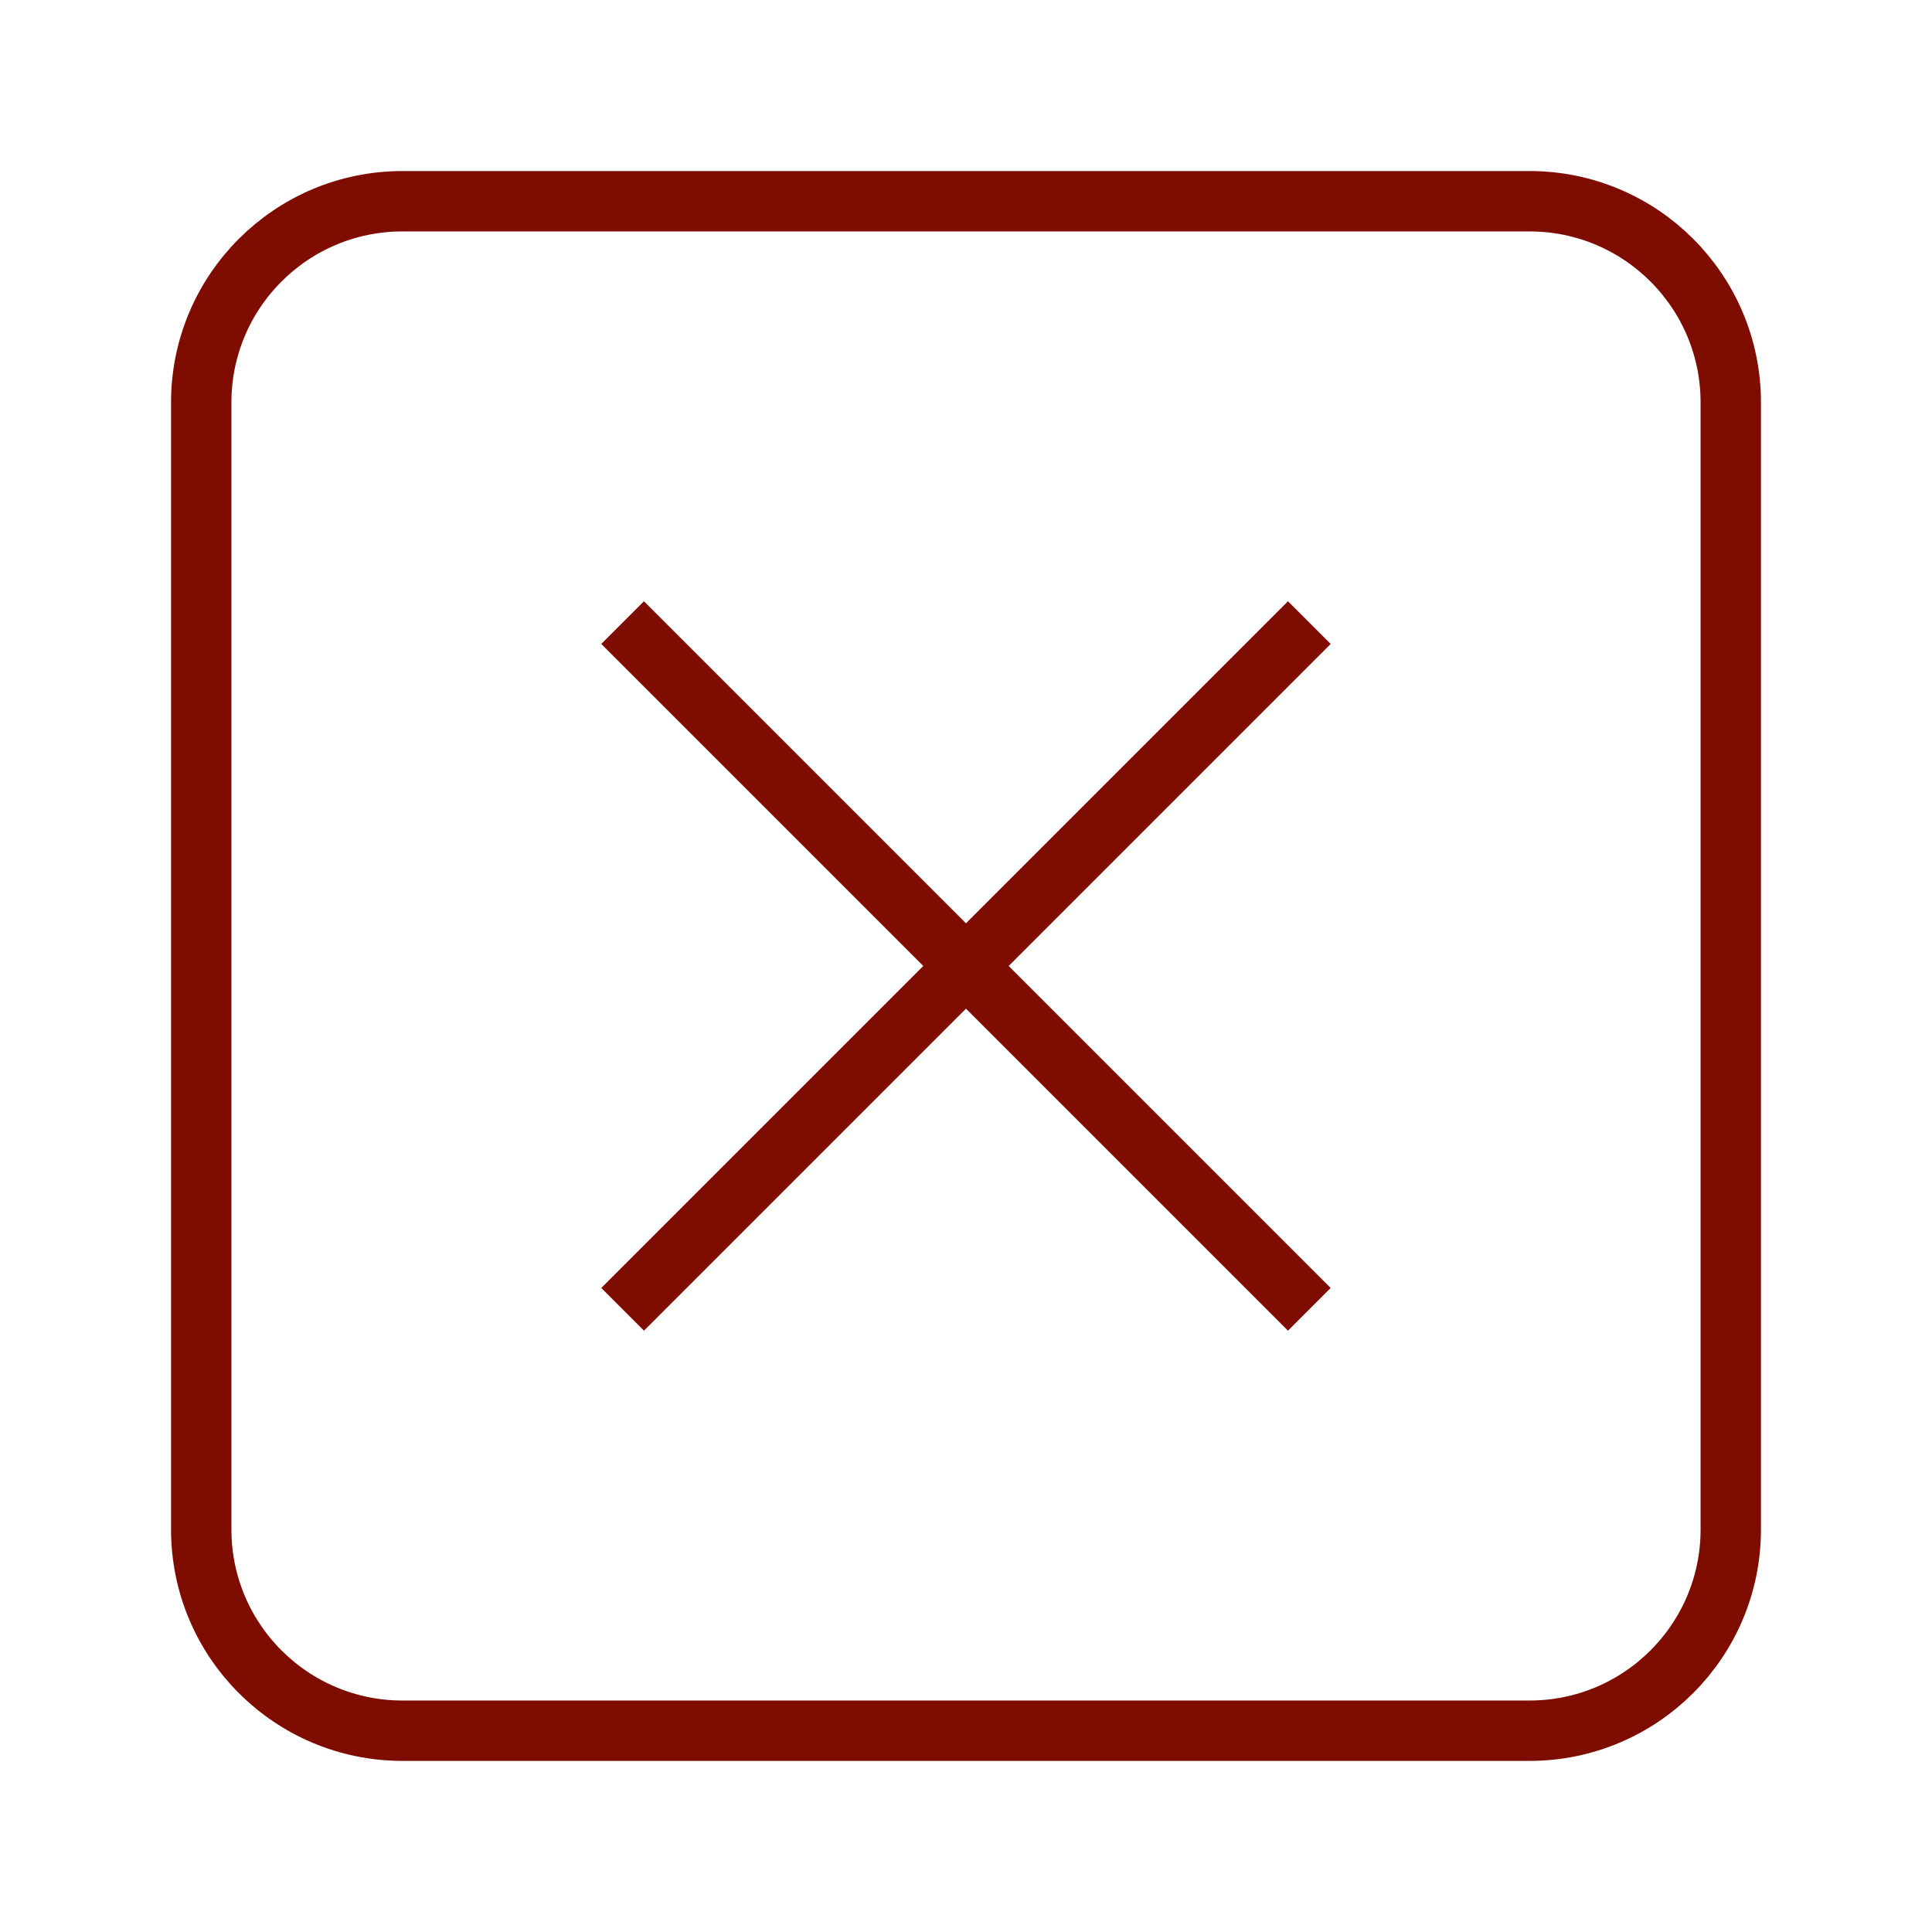 <svg width="32" height="32" viewBox="0 0 32 32" fill="none" xmlns="http://www.w3.org/2000/svg">
<path d="M21.333 10.666L10.666 21.333" stroke="#7E0C01" stroke-miterlimit="10" stroke-linecap="square"/>
<path d="M21.333 21.333L10.666 10.666" stroke="#7E0C01" stroke-miterlimit="10" stroke-linecap="square"/>
<path d="M25.333 3.333H6.667C4.826 3.333 3.333 4.825 3.333 6.666V25.333C3.333 27.174 4.826 28.666 6.667 28.666H25.333C27.174 28.666 28.667 27.174 28.667 25.333V6.666C28.667 4.825 27.174 3.333 25.333 3.333Z" stroke="#7E0C01" stroke-miterlimit="10" stroke-linecap="square"/>
</svg>
